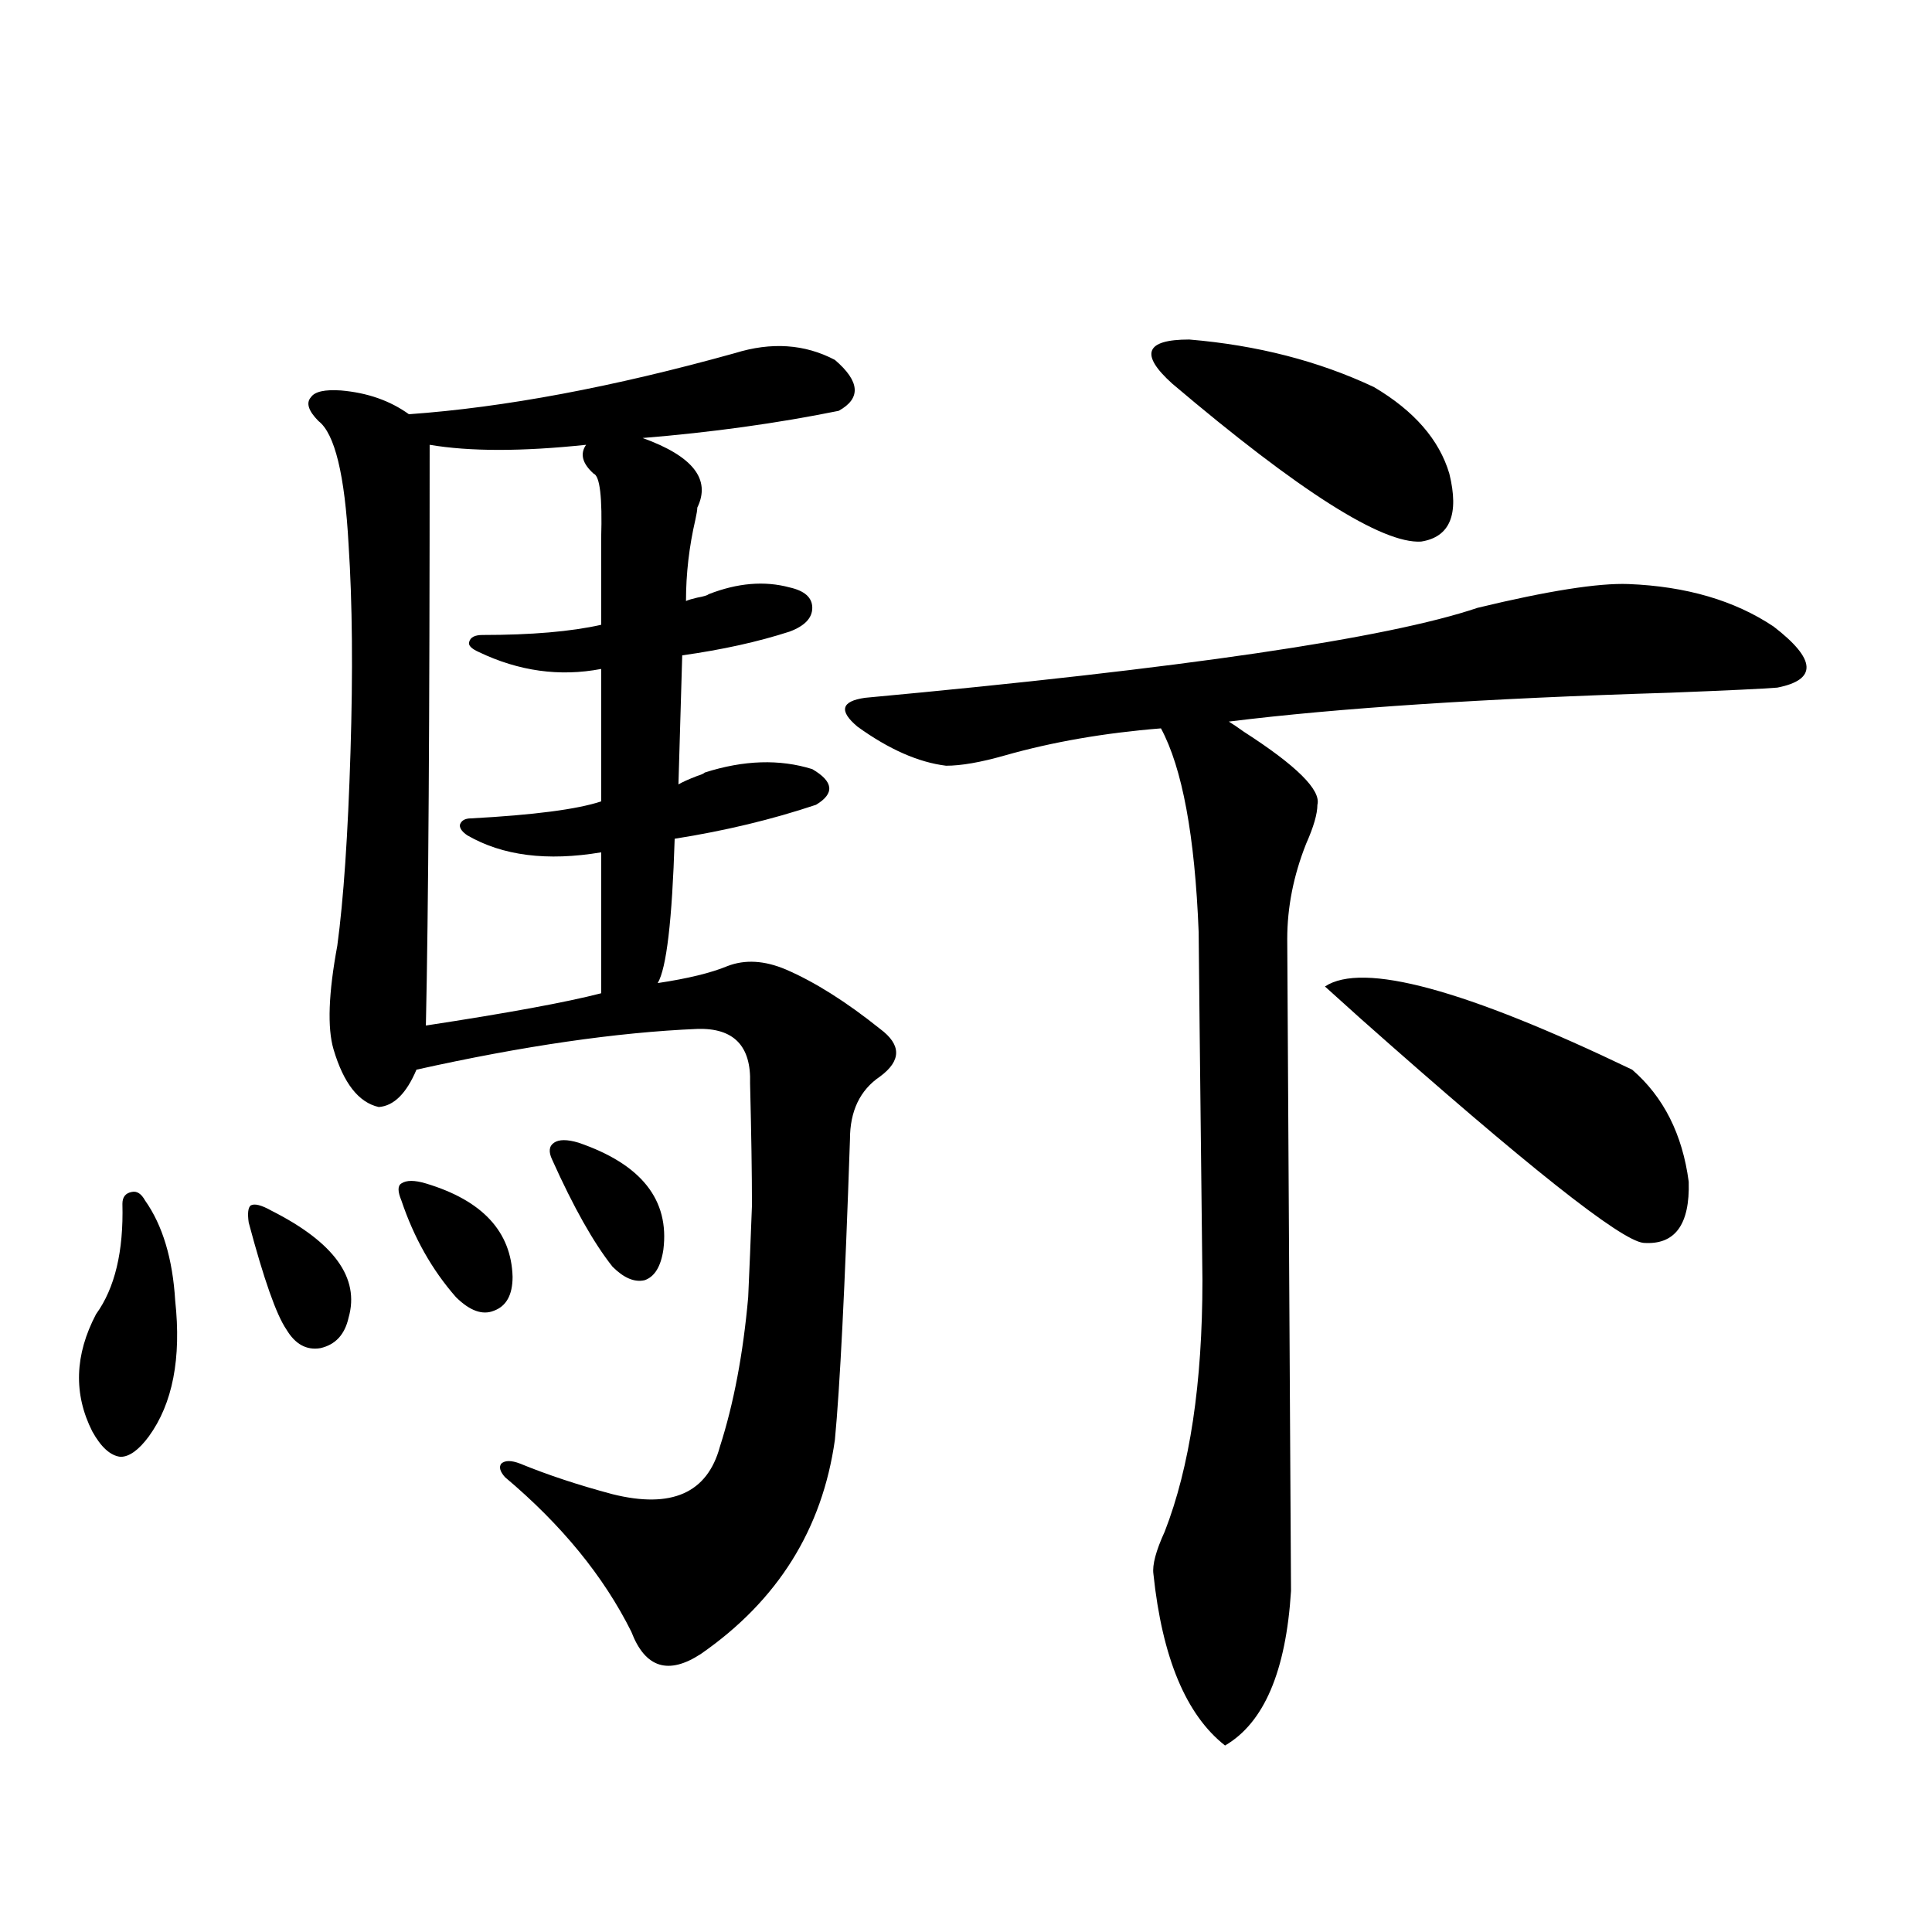 <?xml version="1.0" encoding="utf-8"?>
<!-- Generator: Adobe Illustrator 16.0.0, SVG Export Plug-In . SVG Version: 6.00 Build 0)  -->
<!DOCTYPE svg PUBLIC "-//W3C//DTD SVG 1.1//EN" "http://www.w3.org/Graphics/SVG/1.1/DTD/svg11.dtd">
<svg version="1.1" id="图层_1" xmlns="http://www.w3.org/2000/svg" xmlns:xlink="http://www.w3.org/1999/xlink" x="0px" y="0px"
	 width="1000px" height="1000px" viewBox="0 0 1000 1000" enable-background="new 0 0 1000 1000" xml:space="preserve">
<path d="M75.071,621.34c9.101,12.896,14.299,30.186,15.609,51.855c3.247,29.883-1.311,53.325-13.658,70.313
	c-5.213,7.031-10.091,10.547-14.634,10.547c-5.213-0.576-10.091-4.971-14.634-13.184c-9.756-19.336-9.115-39.551,1.951-60.645
	c9.756-13.472,14.299-32.52,13.658-57.129c0-3.516,1.616-5.562,4.878-6.152C70.834,616.369,73.12,617.824,75.071,621.34z
	 M140.436,626.613c32.515,16.411,45.853,34.868,39.999,55.371c-1.951,8.789-6.829,14.063-14.634,15.82
	c-7.164,1.182-13.018-2.046-17.561-9.668c-5.213-7.607-11.707-26.064-19.512-55.371c-0.655-4.683-0.335-7.607,0.976-8.789
	C131.655,622.81,135.223,623.688,140.436,626.613z M351.162,406.008c1.951-1.167,5.198-2.637,9.756-4.395
	c1.951-0.576,3.247-1.167,3.902-1.758c20.152-6.44,38.688-7.031,55.608-1.758c11.052,6.455,11.707,12.607,1.951,18.457
	c-22.773,7.622-47.163,13.486-73.169,17.578c-1.311,42.188-4.237,67.1-8.78,74.707c15.609-2.334,27.637-5.273,36.097-8.789
	c9.101-3.516,19.177-2.925,30.243,1.758c14.954,6.455,31.219,16.699,48.779,30.762c11.052,8.213,11.052,16.411,0,24.609
	c-10.411,7.031-15.609,17.881-15.609,32.52c-2.606,76.768-5.213,128.623-7.805,155.566c-6.509,46.294-29.603,83.194-69.267,110.742
	c-16.92,11.124-28.947,7.32-36.097-11.426c-14.313-28.701-36.097-55.371-65.364-79.98c-2.606-2.925-3.262-5.273-1.951-7.031
	c1.951-1.758,5.198-1.758,9.756,0c14.299,5.864,30.243,11.138,47.804,15.82c30.563,7.622,49.1-0.576,55.608-24.609
	c7.149-22.261,12.027-48.037,14.634-77.344c0.641-14.063,1.296-29.883,1.951-47.461c0-16.396-0.335-37.49-0.976-63.281
	c0.641-19.336-8.46-28.701-27.316-28.125c-41.63,1.758-90.089,8.789-145.362,21.094c-5.213,12.305-11.707,18.76-19.512,19.336
	c-10.411-2.334-18.216-12.305-23.414-29.883c-3.262-11.123-2.606-29.004,1.951-53.613c3.247-24.019,5.519-57.417,6.829-100.195
	c1.296-41.597,0.976-77.344-0.976-107.227c-1.951-36.323-7.164-57.705-15.609-64.16c-5.213-5.273-6.509-9.365-3.902-12.305
	c1.951-2.925,7.149-4.092,15.609-3.516c13.658,1.182,25.365,5.273,35.121,12.305c49.42-3.516,105.684-14.063,168.776-31.641
	c18.856-5.85,36.097-4.683,51.706,3.516c13.003,11.138,13.658,19.927,1.951,26.367c-31.874,6.455-65.699,11.138-101.461,14.063
	c26.006,9.38,35.441,21.396,28.292,36.035c0,1.182-0.335,3.228-0.976,6.152c-3.262,14.063-4.878,28.125-4.878,42.188
	c1.296-0.576,3.247-1.167,5.854-1.758c3.247-0.576,5.198-1.167,5.854-1.758c14.954-5.85,28.933-7.031,41.95-3.516
	c7.805,1.758,11.707,5.273,11.707,10.547s-3.902,9.38-11.707,12.305c-16.265,5.273-34.801,9.38-55.608,12.305L351.162,406.008z
	 M220.434,612.551c29.268,8.789,44.222,24.912,44.877,48.34c0,9.38-3.262,15.244-9.756,17.578c-5.854,2.349-12.362,0-19.512-7.031
	c-12.362-14.063-21.798-30.762-28.292-50.098c-1.951-4.683-1.951-7.607,0-8.789C210.343,610.793,214.58,610.793,220.434,612.551z
	 M311.163,278.566c0.641-21.094-0.655-32.217-3.902-33.398c-5.854-5.273-7.164-10.244-3.902-14.941
	c-33.17,3.516-60.166,3.516-80.974,0c0,141.807-0.655,242.002-1.951,300.586c42.271-6.44,72.514-12.002,90.729-16.699v-72.949
	c-27.972,4.697-51.065,1.758-69.267-8.789c-2.606-1.758-3.902-3.516-3.902-5.273c0.641-2.334,2.592-3.516,5.854-3.516
	c32.515-1.758,54.953-4.683,67.315-8.789v-68.555c-21.463,4.106-42.605,1.182-63.413-8.789c-3.902-1.758-5.533-3.516-4.878-5.273
	c0.641-2.334,2.927-3.516,6.829-3.516c25.365,0,45.853-1.758,61.462-5.273V278.566z M299.456,591.457
	c32.515,11.138,47.148,29.595,43.901,55.371c-1.311,8.789-4.558,14.063-9.756,15.82c-5.213,1.182-10.731-1.167-16.585-7.031
	c-9.756-12.305-20.167-30.762-31.219-55.371c-1.951-4.092-1.631-7.031,0.976-8.789C289.365,589.699,293.603,589.699,299.456,591.457
	z M842.857,302.297c29.908,1.182,54.953,8.501,75.12,21.973c22.104,17.002,22.759,27.549,1.951,31.641
	c-7.164,0.591-25.7,1.47-55.608,2.637c-95.607,2.939-171.703,7.91-228.287,14.941c1.951,1.182,4.543,2.939,7.805,5.273
	c27.316,17.578,39.999,30.186,38.048,37.793c0,4.697-1.951,11.426-5.854,20.215c-6.509,16.411-9.756,32.822-9.756,49.219
	l1.951,337.5c-2.606,41.598-13.993,68.253-34.146,79.98c-20.167-15.82-32.529-45.414-37.072-88.77
	c-0.655-4.683,1.296-12.002,5.854-21.973c13.003-33.398,19.512-76.753,19.512-130.078c-1.311-116.016-1.951-176.069-1.951-180.176
	c-1.951-49.795-8.46-84.951-19.512-105.469c-29.268,2.349-56.264,7.031-80.974,14.063c-12.362,3.516-22.438,5.273-30.243,5.273
	c-14.313-1.758-29.603-8.486-45.853-20.215c-9.756-8.198-8.46-13.184,3.902-14.941c164.539-15.229,270.237-30.762,317.065-46.582
	C801.228,305.813,827.248,301.721,842.857,302.297z M606.766,198.586c-16.92-15.229-13.993-22.852,8.78-22.852
	c35.121,2.939,66.98,11.138,95.607,24.609c20.808,12.305,33.811,27.246,39.023,44.824c5.198,21.094,0.32,32.822-14.634,35.156
	C715.376,281.506,672.45,254.26,606.766,198.586z M844.809,553.664c16.25,14.063,26.006,33.398,29.268,58.008
	c0.641,22.275-7.164,32.822-23.414,31.641c-11.707-1.167-60.486-39.839-146.338-116.016c-9.756-8.789-15.944-14.351-18.536-16.699
	C705.3,497.717,758.302,512.067,844.809,553.664z"/>
</svg>
